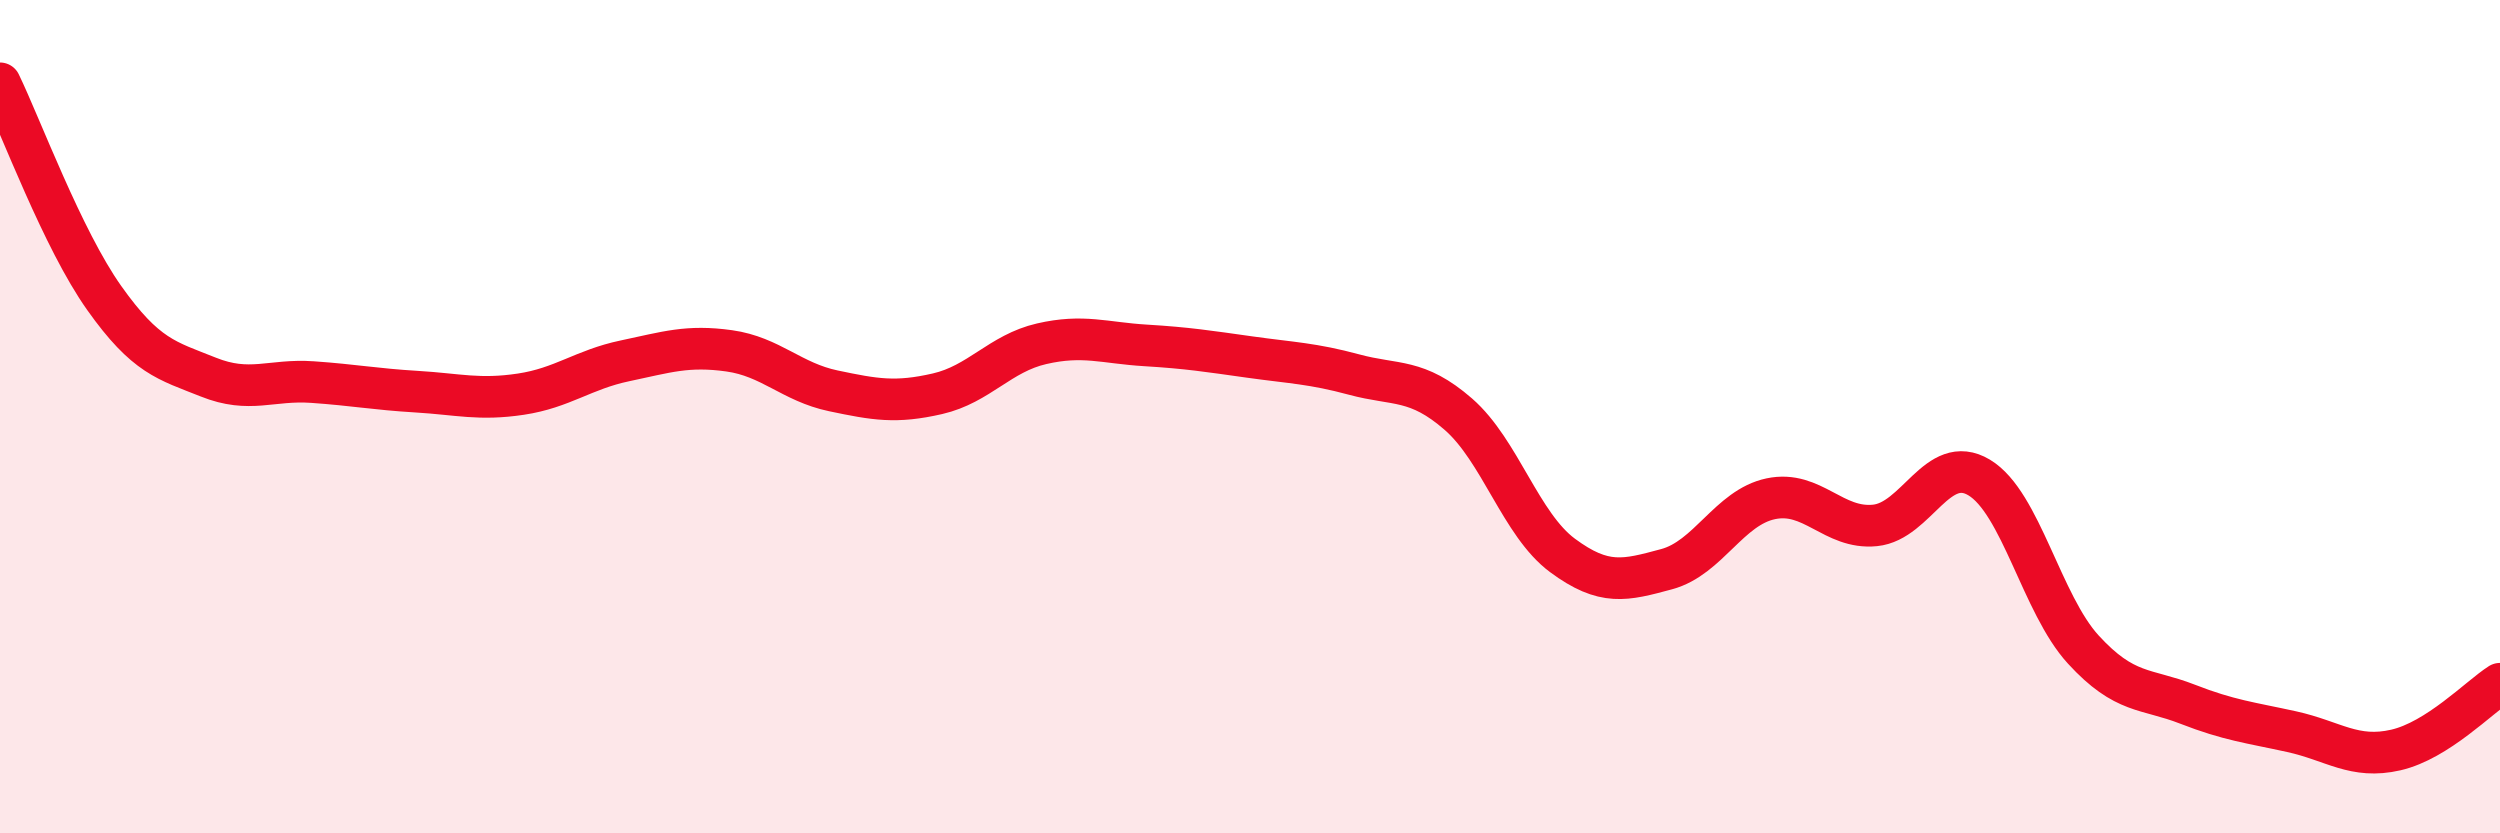 
    <svg width="60" height="20" viewBox="0 0 60 20" xmlns="http://www.w3.org/2000/svg">
      <path
        d="M 0,2 C 0.5,3.03 1.5,5.74 2.5,7.15 C 3.5,8.56 4,8.65 5,9.05 C 6,9.45 6.5,9.1 7.5,9.17 C 8.5,9.24 9,9.34 10,9.4 C 11,9.46 11.5,9.61 12.5,9.46 C 13.5,9.31 14,8.87 15,8.66 C 16,8.45 16.5,8.28 17.5,8.42 C 18.5,8.56 19,9.17 20,9.38 C 21,9.59 21.5,9.68 22.5,9.45 C 23.5,9.22 24,8.48 25,8.25 C 26,8.02 26.5,8.23 27.5,8.29 C 28.5,8.35 29,8.43 30,8.57 C 31,8.71 31.5,8.72 32.5,8.99 C 33.5,9.26 34,9.07 35,9.94 C 36,10.81 36.5,12.59 37.5,13.33 C 38.5,14.07 39,13.93 40,13.66 C 41,13.39 41.5,12.18 42.5,11.97 C 43.5,11.76 44,12.71 45,12.61 C 46,12.51 46.5,10.86 47.5,11.46 C 48.5,12.06 49,14.5 50,15.59 C 51,16.68 51.5,16.51 52.5,16.9 C 53.5,17.29 54,17.34 55,17.56 C 56,17.78 56.5,18.23 57.5,18 C 58.5,17.77 59.5,16.73 60,16.41L60 20L0 20Z"
        fill="#EB0A25"
        opacity="0.1"
        stroke-linecap="round"
        stroke-linejoin="round"
      />
      <path
        d="M 0,2 C 0.5,3.03 1.5,5.74 2.5,7.15 C 3.5,8.56 4,8.65 5,9.05 C 6,9.45 6.5,9.1 7.5,9.17 C 8.5,9.24 9,9.34 10,9.4 C 11,9.46 11.5,9.61 12.5,9.46 C 13.5,9.31 14,8.87 15,8.66 C 16,8.45 16.5,8.28 17.5,8.42 C 18.5,8.56 19,9.17 20,9.38 C 21,9.59 21.5,9.68 22.5,9.45 C 23.5,9.22 24,8.48 25,8.25 C 26,8.02 26.5,8.23 27.5,8.29 C 28.5,8.35 29,8.43 30,8.57 C 31,8.71 31.5,8.72 32.5,8.99 C 33.5,9.26 34,9.07 35,9.94 C 36,10.81 36.5,12.59 37.5,13.33 C 38.5,14.07 39,13.93 40,13.66 C 41,13.39 41.5,12.18 42.5,11.97 C 43.5,11.76 44,12.71 45,12.61 C 46,12.51 46.5,10.86 47.5,11.46 C 48.5,12.06 49,14.5 50,15.59 C 51,16.68 51.5,16.51 52.5,16.9 C 53.5,17.29 54,17.34 55,17.56 C 56,17.78 56.5,18.23 57.5,18 C 58.5,17.77 59.5,16.73 60,16.41"
        stroke="#EB0A25"
        stroke-width="1"
        fill="none"
        stroke-linecap="round"
        stroke-linejoin="round"
      />
    </svg>
  